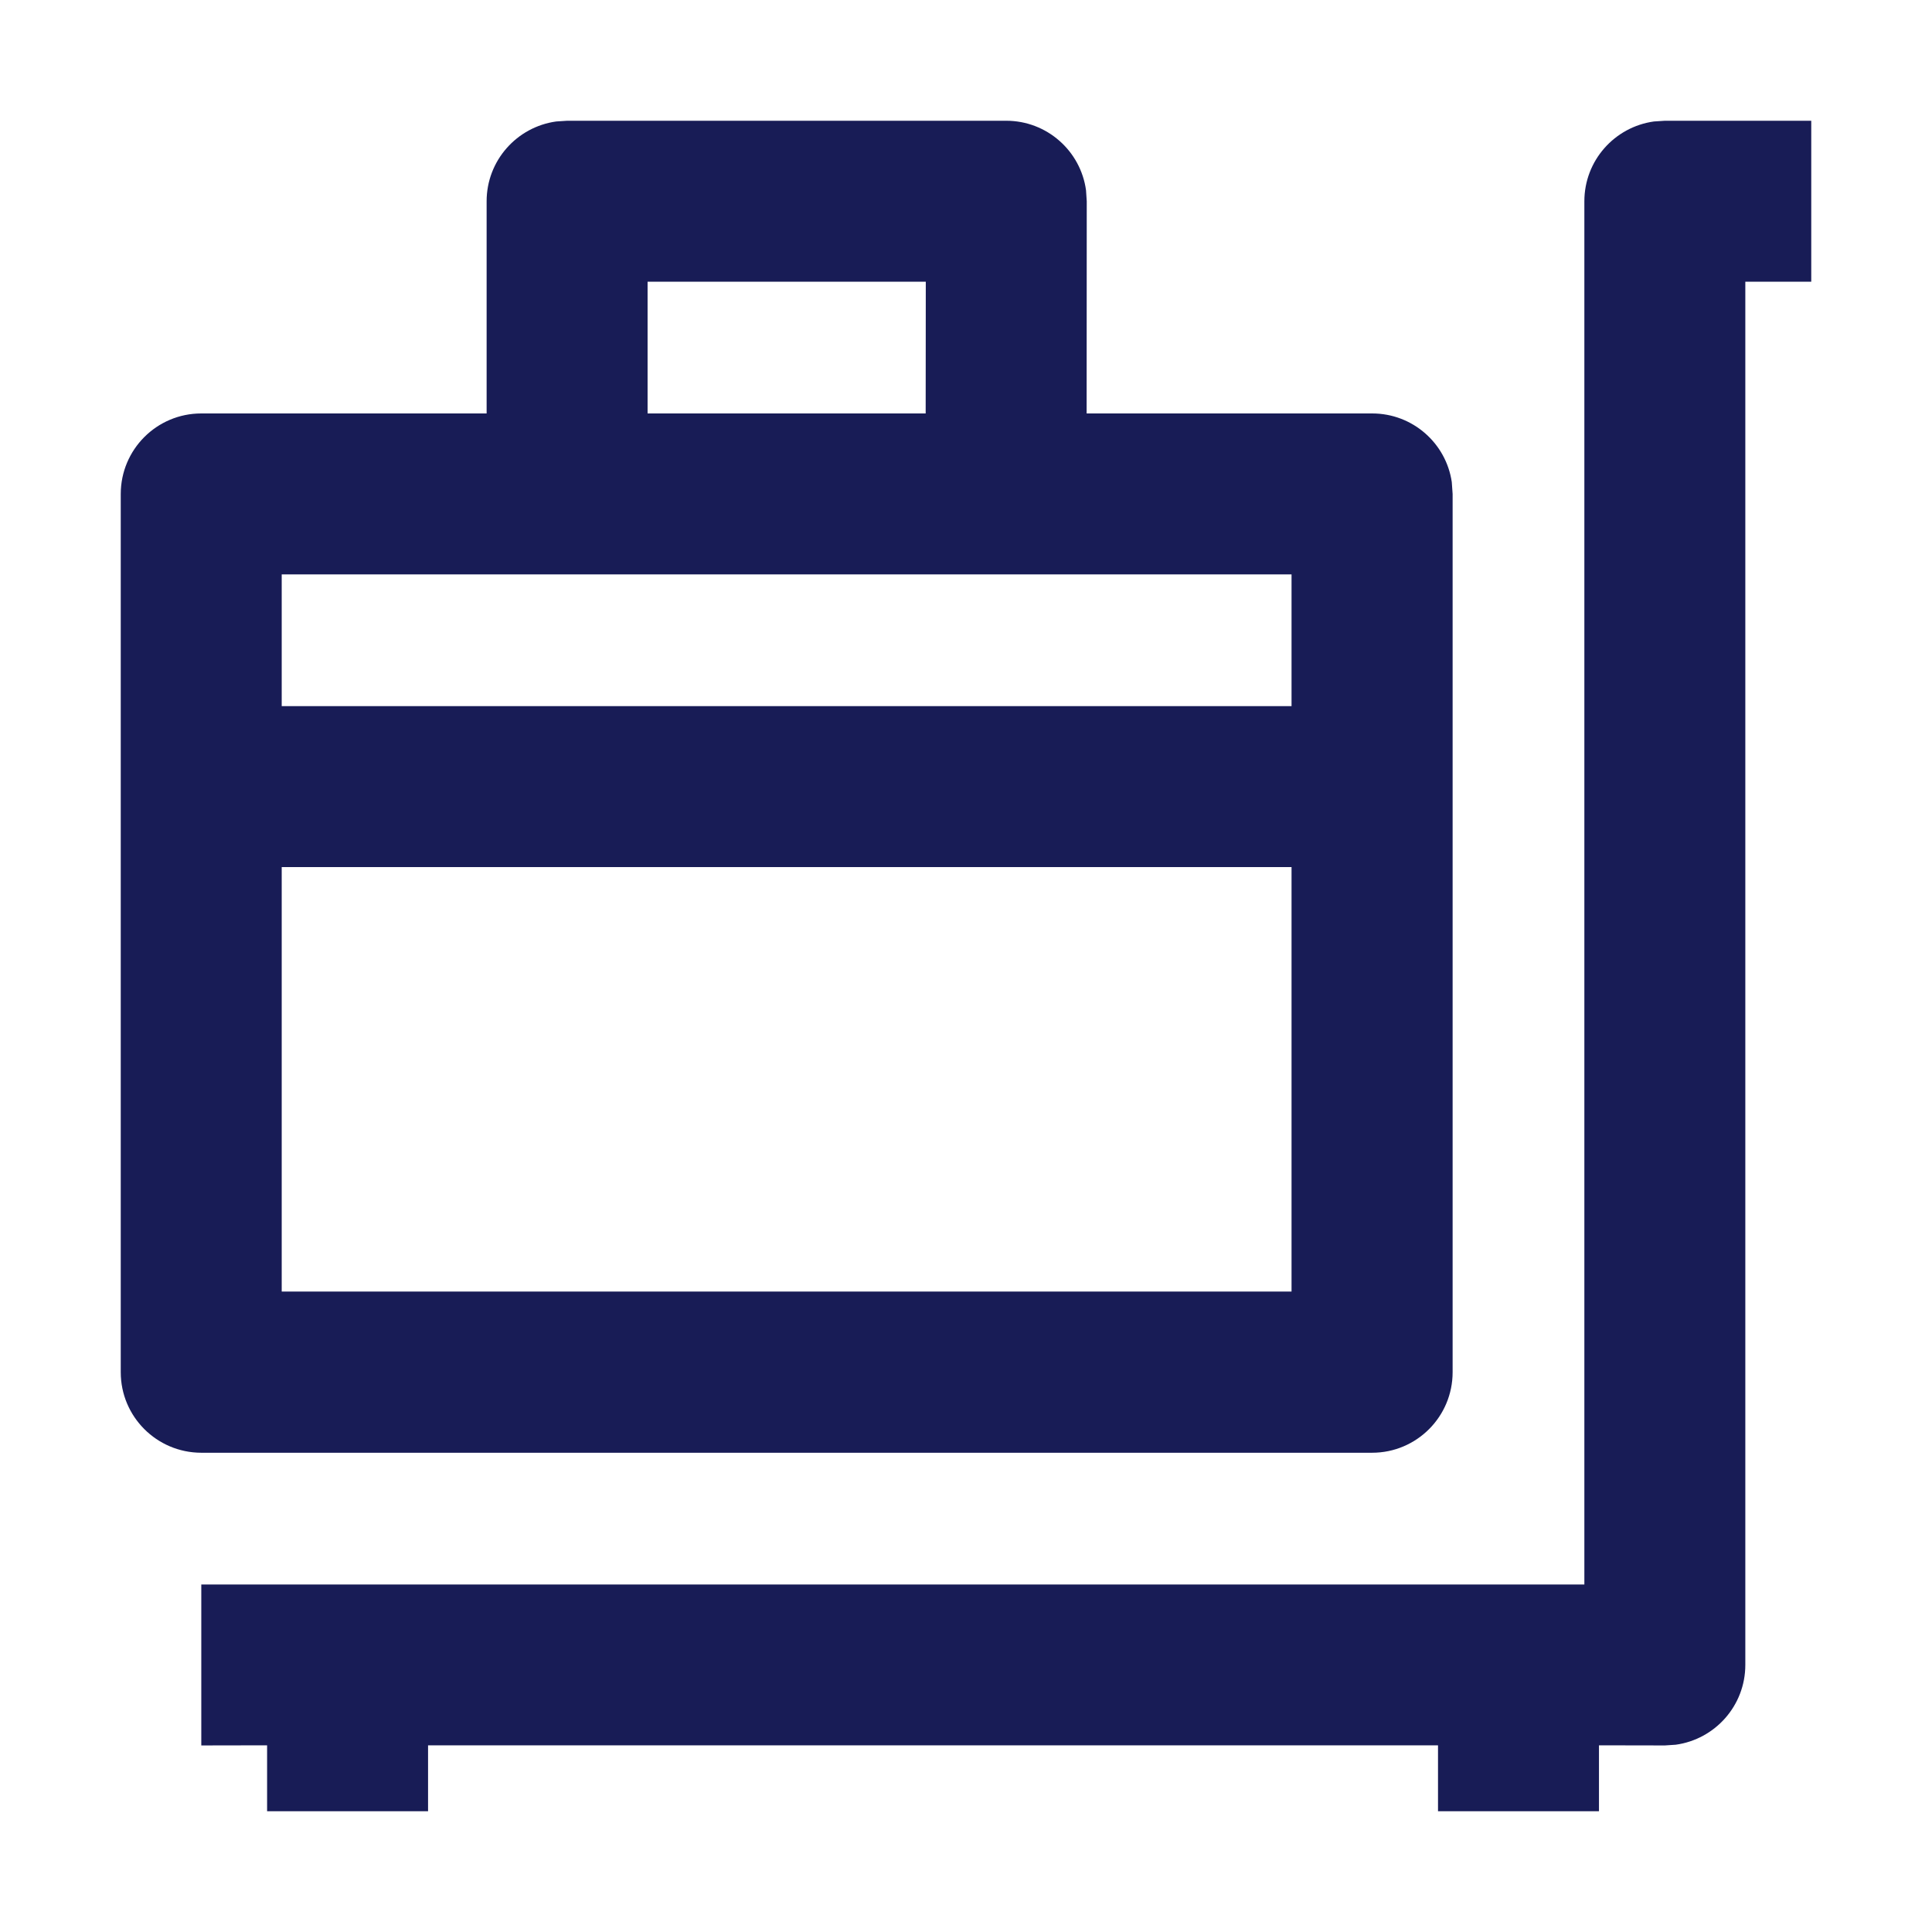 <?xml version="1.0" encoding="utf-8"?>
<!-- Generator: Adobe Illustrator 24.0.1, SVG Export Plug-In . SVG Version: 6.00 Build 0)  -->
<svg version="1.1" id="Layer_1" xmlns="http://www.w3.org/2000/svg" xmlns:xlink="http://www.w3.org/1999/xlink" x="0px" y="0px"
	 width="16px" height="16px" viewBox="0 0 16 16" enable-background="new 0 0 16 16" xml:space="preserve">
<path id="Fill-37" fill-rule="evenodd" clip-rule="evenodd" fill="#181C56" d="M15,1v1.333h-0.546l0,11.455
	c0,0.338-0.251,0.616-0.576,0.661L13.788,14.455l-0.546-0.001L13.242,15h-1.333
	l-0-0.546H3.545L3.545,15H2.212l-0-0.546L1.667,14.455v-1.333l11.454-0
	L13.121,1.667c0-0.338,0.251-0.616,0.576-0.661L13.788,1H15z M8.333,1
	C8.671,1,8.95,1.251,8.994,1.576L9,1.667L8.999,3.424l2.365,0
	c0.335,0,0.612,0.247,0.659,0.568l0.007,0.099v7.273
	c0,0.368-0.298,0.667-0.667,0.667l0,0h-9.697C1.298,12.03,1,11.732,1,11.364l0,0V4.091
	c0-0.368,0.298-0.667,0.667-0.667l0,0L4.03,3.424L4.03,1.667
	c0-0.338,0.251-0.616,0.576-0.661L4.697,1H8.333z M10.696,7.181H2.333l0,3.515
	h8.363L10.696,7.181z M10.696,4.757H2.333L2.333,5.848h8.363L10.696,4.757z
	 M7.667,2.333H5.363L5.363,3.424h2.303L7.667,2.333z"/>
</svg>
